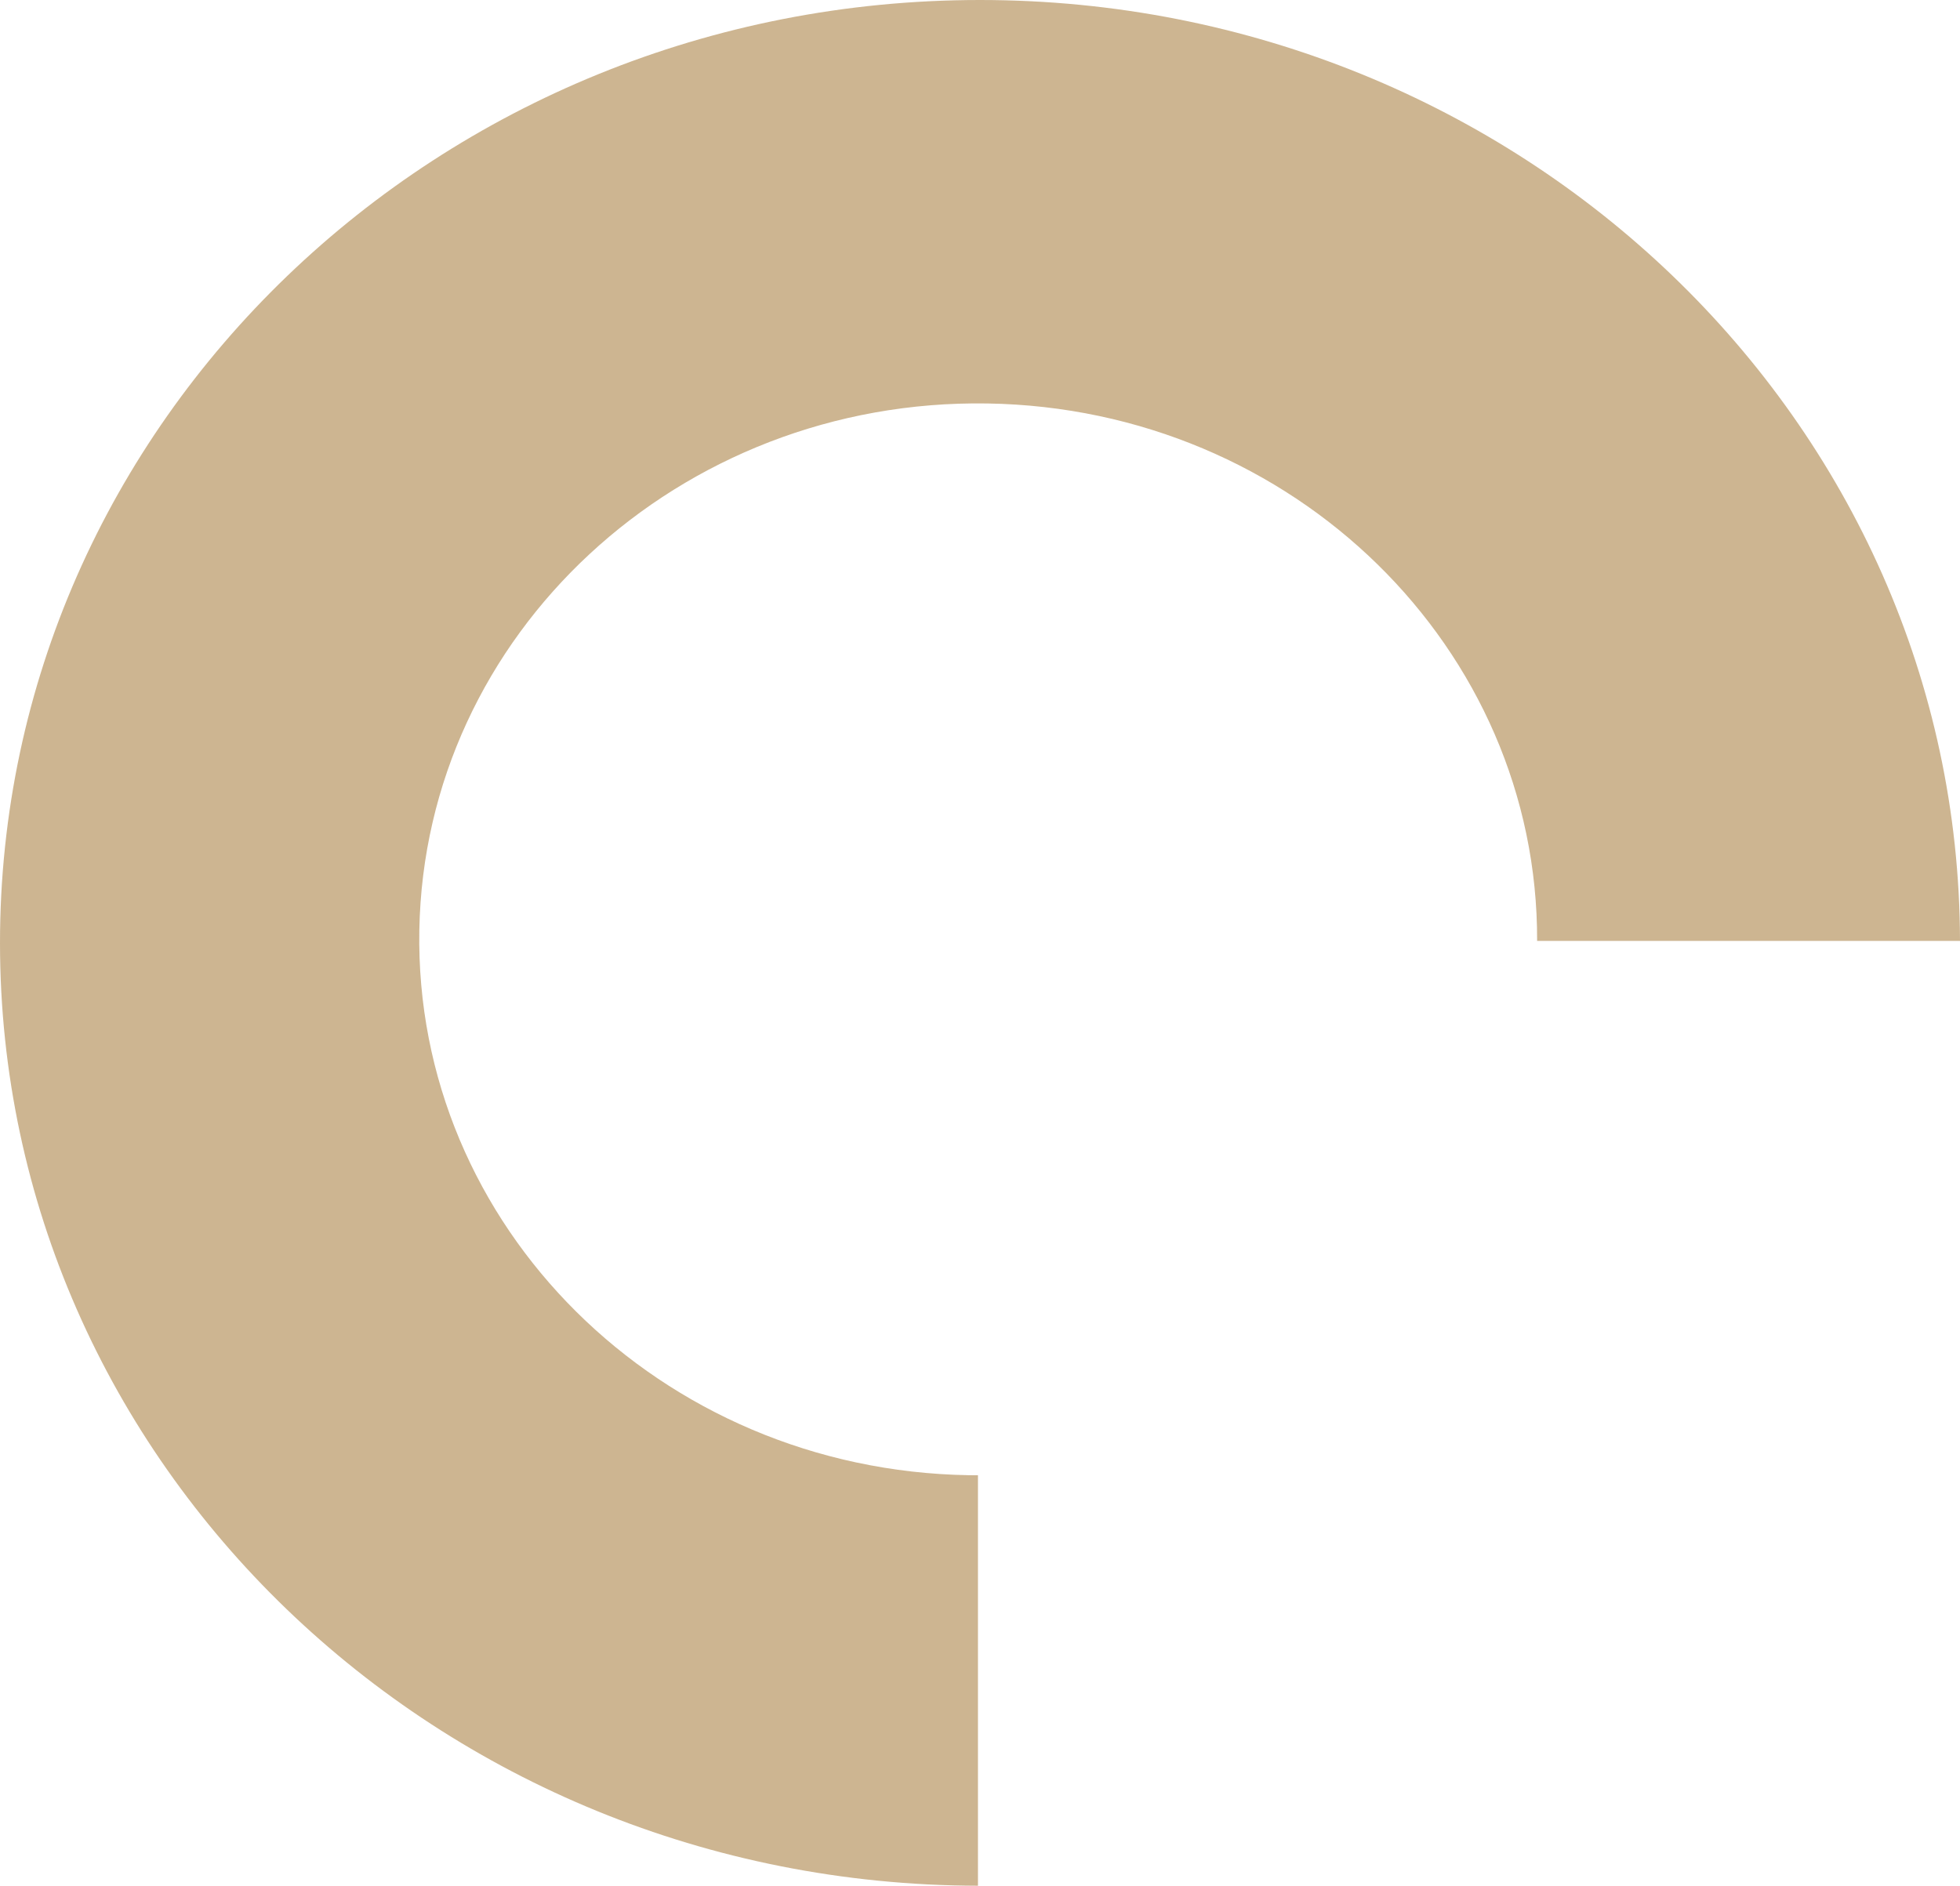 <?xml version="1.0" encoding="UTF-8"?> <svg xmlns="http://www.w3.org/2000/svg" width="53" height="51" viewBox="0 0 53 51" fill="none"> <path fill-rule="evenodd" clip-rule="evenodd" d="M41.565 25.447H53C52.97 11.388 41.117 0 26.5 0C11.864 0 0 11.417 0 25.5C0 39.566 11.835 50.971 26.445 51V39.899C26.362 39.899 26.278 39.898 26.195 39.897C17.849 39.761 11.198 33.161 11.339 25.157C11.48 17.153 18.36 10.775 26.707 10.912C34.982 11.047 41.591 17.535 41.565 25.447Z" fill="#AB8449" fill-opacity="0.6"></path> </svg> 